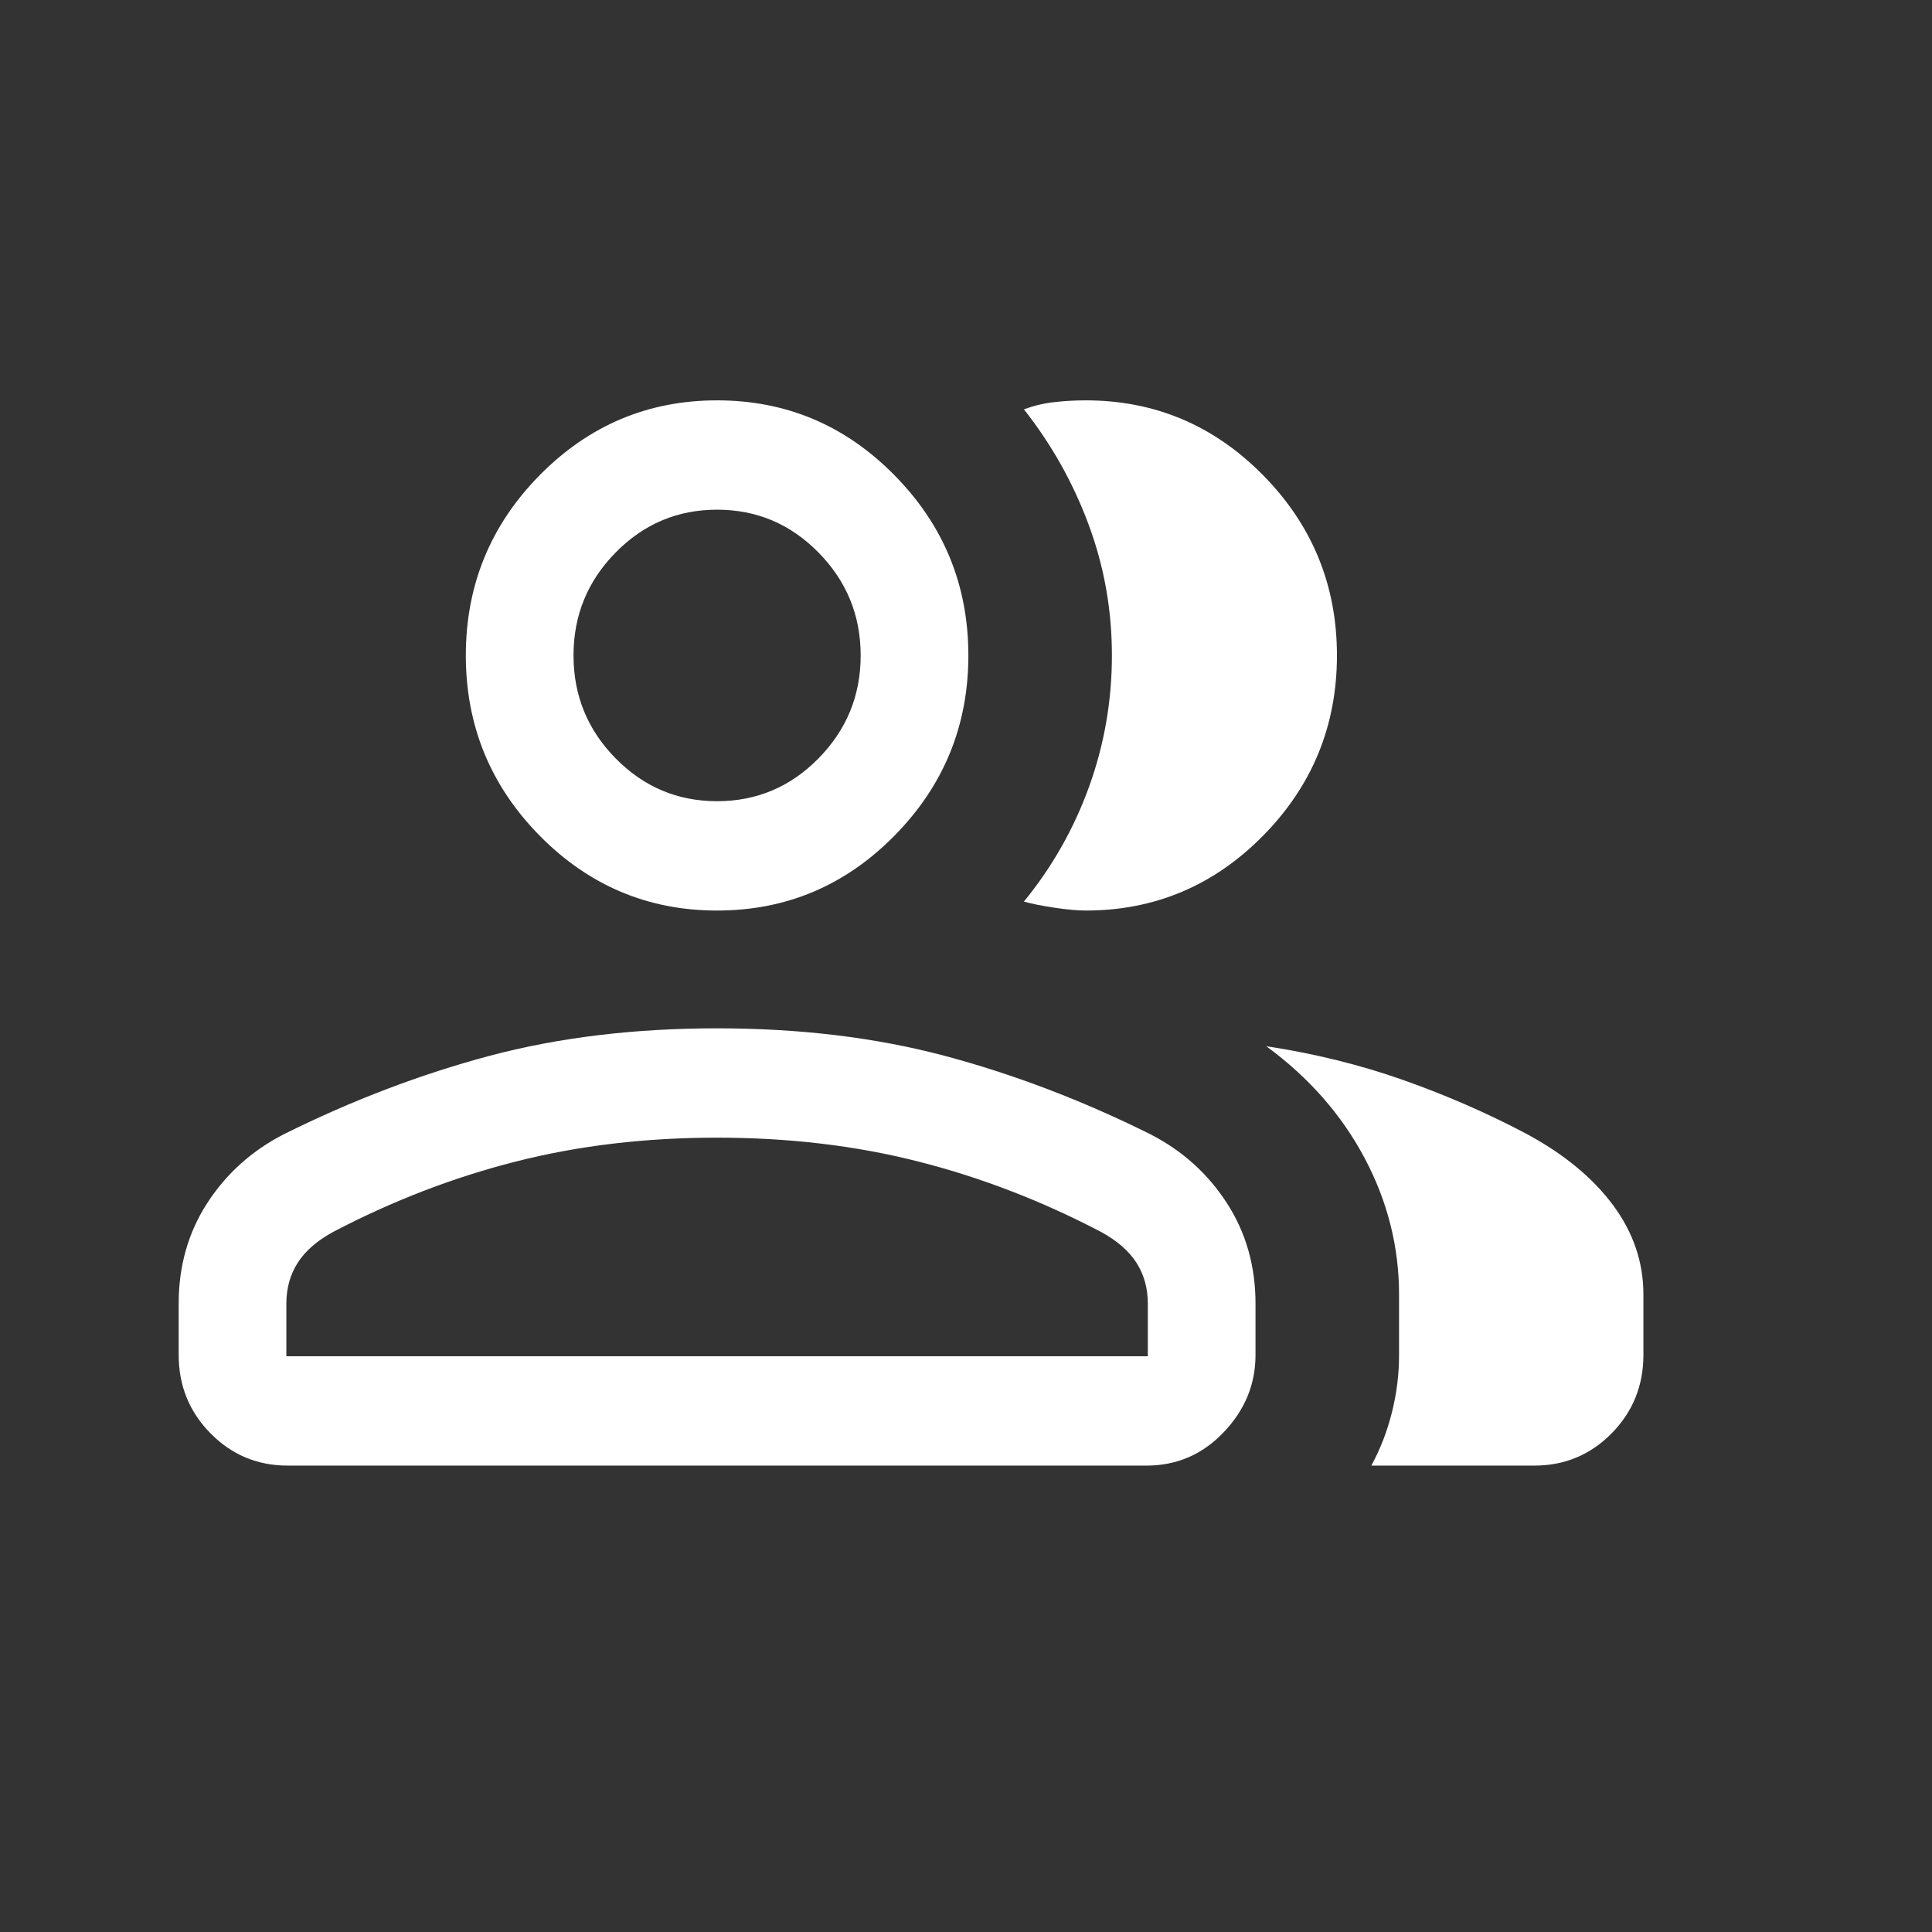<?xml version="1.0" encoding="utf-8"?>
<svg xmlns="http://www.w3.org/2000/svg" fill="none" height="100%" overflow="visible" preserveAspectRatio="none" style="display: block;" viewBox="0 0 27 27" width="100%">
<rect x="0" y="0" width="27" height="27" fill="#333333" stroke="none"/>
<g id="group">
<mask height="27" id="mask0_0_8" maskUnits="userSpaceOnUse" style="mask-type:alpha" width="27" x="0" y="0">
<rect fill="#D9D9D9" height="26.053" id="Bounding box" width="26.053"/>
</mask>
<g mask="url(#mask0_0_8)">
<path d="M2.497 18.218C2.497 17.693 2.63 17.224 2.897 16.812C3.164 16.4 3.521 16.08 3.967 15.851C4.92 15.377 5.879 15.012 6.843 14.755C7.807 14.499 8.866 14.371 10.021 14.371C11.176 14.371 12.236 14.499 13.2 14.755C14.164 15.012 15.123 15.377 16.076 15.851C16.522 16.08 16.879 16.4 17.145 16.812C17.412 17.224 17.546 17.693 17.546 18.218V18.935C17.546 19.345 17.398 19.705 17.101 20.016C16.805 20.327 16.445 20.482 16.022 20.482H4.021C3.598 20.482 3.238 20.332 2.942 20.031C2.645 19.73 2.497 19.364 2.497 18.935V18.218ZM21.443 20.482H19.165C19.291 20.249 19.387 20 19.453 19.736C19.519 19.472 19.552 19.205 19.552 18.935V18.092C19.552 17.424 19.391 16.787 19.069 16.181C18.746 15.575 18.289 15.055 17.696 14.621C18.369 14.723 19.008 14.881 19.612 15.094C20.217 15.308 20.794 15.56 21.343 15.851C21.861 16.132 22.262 16.463 22.544 16.844C22.826 17.225 22.967 17.641 22.967 18.092V18.935C22.967 19.364 22.819 19.73 22.523 20.031C22.226 20.332 21.866 20.482 21.443 20.482ZM10.021 12.725C9.056 12.725 8.229 12.376 7.541 11.678C6.854 10.98 6.51 10.14 6.51 9.16C6.51 8.18 6.854 7.34 7.541 6.642C8.229 5.944 9.056 5.595 10.021 5.595C10.987 5.595 11.814 5.944 12.501 6.642C13.189 7.34 13.533 8.18 13.533 9.16C13.533 10.14 13.189 10.98 12.501 11.678C11.814 12.376 10.987 12.725 10.021 12.725ZM18.684 9.16C18.684 10.14 18.34 10.98 17.653 11.678C16.965 12.376 16.139 12.725 15.173 12.725C15.06 12.725 14.916 12.712 14.741 12.686C14.566 12.66 14.421 12.631 14.309 12.6C14.704 12.117 15.008 11.581 15.221 10.992C15.433 10.404 15.539 9.793 15.539 9.159C15.539 8.525 15.431 7.916 15.214 7.332C14.998 6.749 14.696 6.211 14.309 5.72C14.453 5.668 14.597 5.634 14.741 5.619C14.885 5.603 15.029 5.595 15.173 5.595C16.139 5.595 16.965 5.944 17.653 6.642C18.34 7.34 18.684 8.18 18.684 9.16ZM4.002 18.954H16.041V18.218C16.041 18.005 15.989 17.816 15.884 17.65C15.779 17.484 15.613 17.339 15.385 17.215C14.559 16.783 13.709 16.455 12.835 16.233C11.96 16.01 11.022 15.899 10.021 15.899C9.021 15.899 8.083 16.01 7.208 16.233C6.334 16.455 5.483 16.783 4.658 17.215C4.43 17.339 4.264 17.484 4.159 17.65C4.054 17.816 4.002 18.005 4.002 18.218V18.954ZM10.021 11.197C10.573 11.197 11.046 10.998 11.438 10.599C11.831 10.2 12.028 9.72 12.028 9.16C12.028 8.6 11.831 8.12 11.438 7.721C11.046 7.322 10.573 7.123 10.021 7.123C9.469 7.123 8.997 7.322 8.604 7.721C8.211 8.12 8.015 8.6 8.015 9.16C8.015 9.72 8.211 10.2 8.604 10.599C8.997 10.998 9.469 11.197 10.021 11.197Z" fill="white" id="group_2"/>
</g>
</g>
</svg>